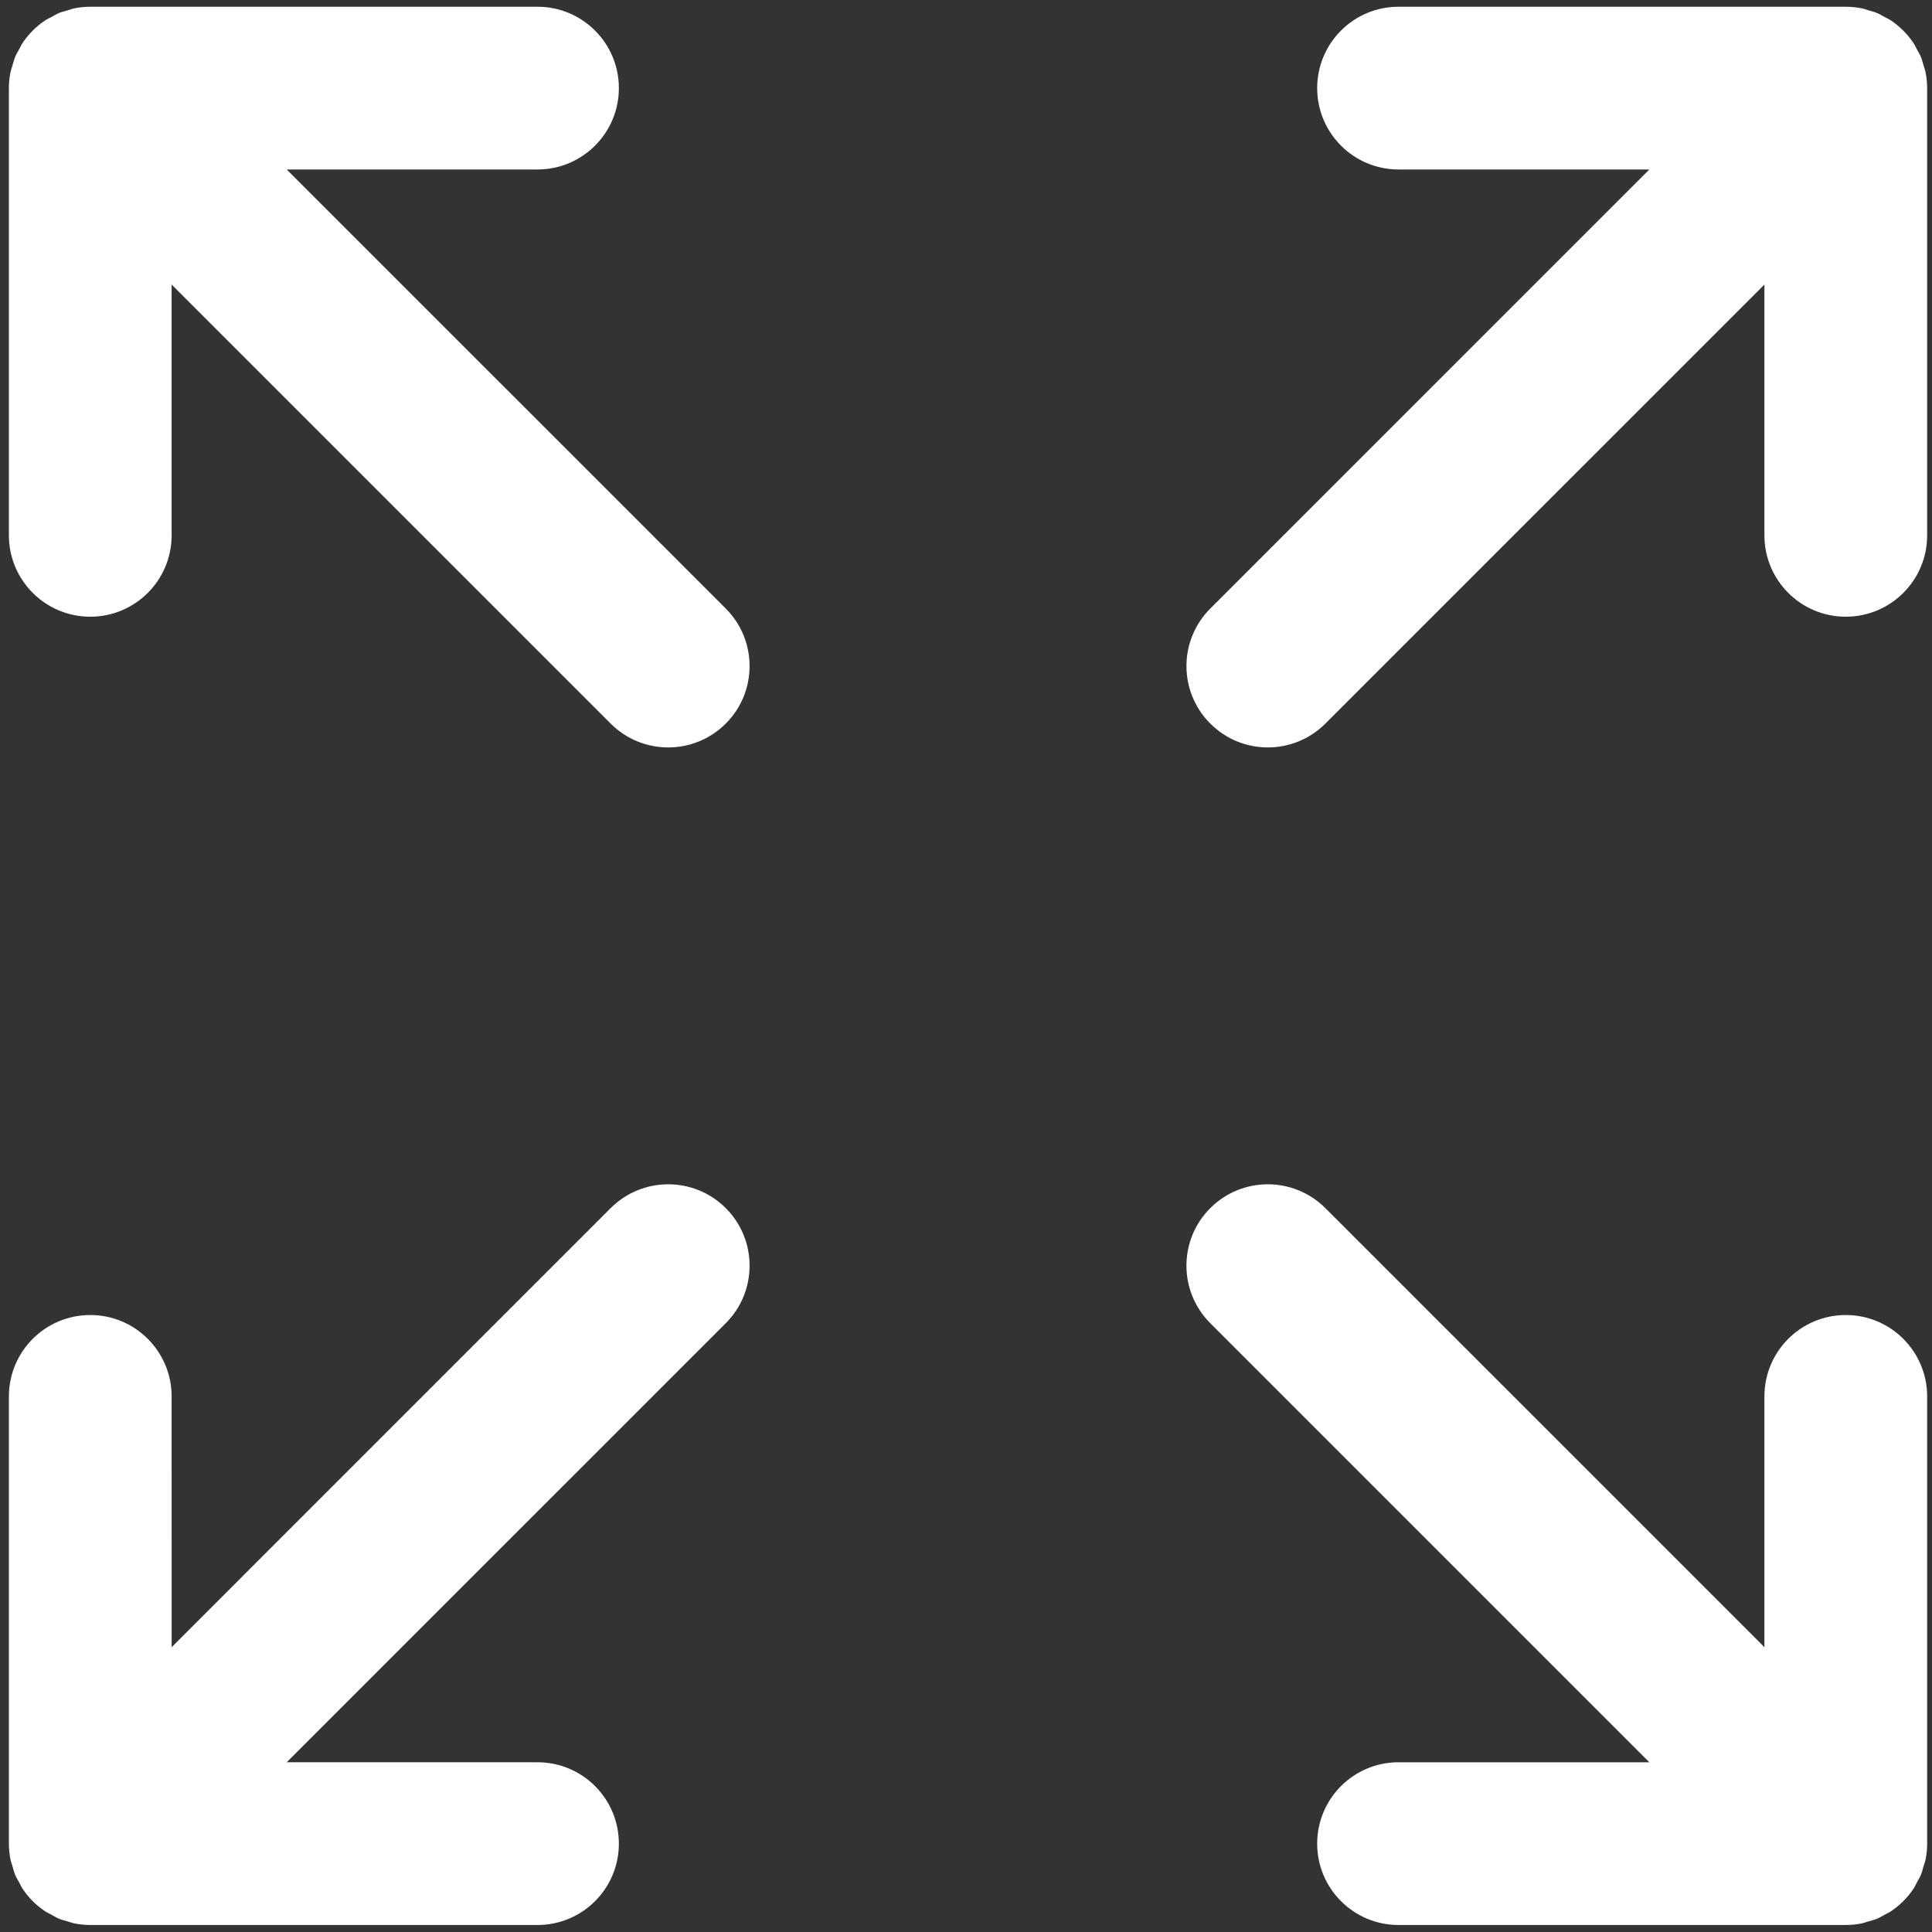 <svg version="1.0" preserveAspectRatio="xMidYMid meet" height="500" viewBox="0 0 375 375" zoomAndPan="magnify" width="500" xmlns:xlink="http://www.w3.org/1999/xlink" xmlns="http://www.w3.org/2000/svg"><rect x="0" y="0" width="375" height="375" fill="#333333" stroke="none"/><defs><clipPath id="87d8ace018"><path clip-rule="nonzero" d="M 230 229 L 375 229 L 375 374 L 230 374 Z M 230 229"></path></clipPath><clipPath id="79c9067b55"><path clip-rule="nonzero" d="M 187.906 -175.723 L 551.184 187.555 L 187.906 550.832 L -175.371 187.555 Z M 187.906 -175.723"></path></clipPath><clipPath id="6da4604a20"><path clip-rule="nonzero" d="M 187.906 -175.723 L 551.184 187.555 L 187.906 550.832 L -175.371 187.555 Z M 187.906 -175.723"></path></clipPath><clipPath id="e23247301e"><path clip-rule="nonzero" d="M 1 1 L 146 1 L 146 146 L 1 146 Z M 1 1"></path></clipPath><clipPath id="9b78071f98"><path clip-rule="nonzero" d="M 187.906 -175.723 L 551.184 187.555 L 187.906 550.832 L -175.371 187.555 Z M 187.906 -175.723"></path></clipPath><clipPath id="3ad62444b3"><path clip-rule="nonzero" d="M 187.906 -175.723 L 551.184 187.555 L 187.906 550.832 L -175.371 187.555 Z M 187.906 -175.723"></path></clipPath><clipPath id="278f420dca"><path clip-rule="nonzero" d="M 1 229 L 146 229 L 146 374 L 1 374 Z M 1 229"></path></clipPath><clipPath id="a934ac5d13"><path clip-rule="nonzero" d="M 187.906 -175.723 L 551.184 187.555 L 187.906 550.832 L -175.371 187.555 Z M 187.906 -175.723"></path></clipPath><clipPath id="20d983adc3"><path clip-rule="nonzero" d="M 187.906 -175.723 L 551.184 187.555 L 187.906 550.832 L -175.371 187.555 Z M 187.906 -175.723"></path></clipPath><clipPath id="112ff0f80f"><path clip-rule="nonzero" d="M 230 1 L 375 1 L 375 146 L 230 146 Z M 230 1"></path></clipPath><clipPath id="a4ca2b3089"><path clip-rule="nonzero" d="M 187.906 -175.723 L 551.184 187.555 L 187.906 550.832 L -175.371 187.555 Z M 187.906 -175.723"></path></clipPath><clipPath id="01d0edee3c"><path clip-rule="nonzero" d="M 187.906 -175.723 L 551.184 187.555 L 187.906 550.832 L -175.371 187.555 Z M 187.906 -175.723"></path></clipPath></defs><g clip-path="url(#87d8ace018)"><g clip-path="url(#79c9067b55)"><g clip-path="url(#6da4604a20)"><path fill-rule="nonzero" fill-opacity="1" d="M 361.363 373.332 C 361.812 373.238 362.23 373.07 362.668 372.941 C 363.219 372.781 363.773 372.652 364.309 372.434 C 364.828 372.219 365.297 371.922 365.789 371.656 C 366.199 371.43 366.629 371.246 367.027 370.984 C 368.758 369.828 370.242 368.34 371.402 366.609 C 371.664 366.211 371.848 365.781 372.074 365.367 C 372.34 364.879 372.637 364.41 372.852 363.891 C 373.07 363.355 373.199 362.801 373.359 362.25 C 373.488 361.812 373.66 361.395 373.75 360.945 C 373.953 359.922 374.059 358.883 374.059 357.84 L 374.059 271.039 C 374.062 262.32 366.984 255.242 358.266 255.246 C 349.543 255.242 342.469 262.316 342.473 271.039 L 342.473 319.719 L 257.254 234.5 C 251.082 228.328 241.082 228.328 234.914 234.496 C 228.746 240.664 228.746 250.664 234.914 256.836 L 320.133 342.055 L 271.461 342.055 C 262.734 342.051 255.664 349.125 255.664 357.848 C 255.664 362.207 257.434 366.156 260.289 369.016 C 263.148 371.871 267.098 373.641 271.457 373.641 L 358.258 373.641 C 359.301 373.641 360.336 373.535 361.363 373.332" fill="#ffffff"></path></g></g></g><g clip-path="url(#e23247301e)"><g clip-path="url(#9b78071f98)"><g clip-path="url(#3ad62444b3)"><path fill-rule="nonzero" fill-opacity="1" d="M 140.867 140.453 C 147.035 134.285 147.039 124.285 140.867 118.113 L 55.648 32.895 L 104.328 32.895 C 113.051 32.895 120.121 25.824 120.121 17.102 C 120.125 8.383 113.047 1.305 104.328 1.309 L 17.527 1.309 C 16.484 1.309 15.445 1.414 14.422 1.621 C 13.973 1.707 13.555 1.879 13.117 2.008 C 12.566 2.168 12.012 2.297 11.477 2.516 C 10.957 2.73 10.488 3.027 10 3.293 C 9.586 3.52 9.156 3.703 8.758 3.965 C 7.027 5.121 5.539 6.609 4.383 8.34 C 4.121 8.738 3.938 9.168 3.711 9.578 C 3.445 10.07 3.148 10.539 2.934 11.059 C 2.715 11.594 2.586 12.148 2.426 12.699 C 2.297 13.137 2.129 13.555 2.035 14.008 C 1.832 15.031 1.727 16.066 1.727 17.109 L 1.727 103.91 C 1.727 108.27 3.496 112.219 6.352 115.078 C 9.211 117.934 13.16 119.703 17.52 119.703 C 26.242 119.703 33.316 112.633 33.312 103.906 L 33.312 55.234 L 118.531 140.453 C 124.699 146.621 134.703 146.617 140.867 140.453" fill="#ffffff"></path></g></g></g><g clip-path="url(#278f420dca)"><g clip-path="url(#a934ac5d13)"><g clip-path="url(#20d983adc3)"><path fill-rule="nonzero" fill-opacity="1" d="M 104.328 342.055 L 55.652 342.051 L 140.871 256.836 C 147.035 250.668 147.039 240.668 140.871 234.496 C 134.699 228.328 124.699 228.332 118.531 234.496 L 33.316 319.715 L 33.312 271.039 C 33.316 262.32 26.242 255.242 17.52 255.246 C 8.797 255.242 1.727 262.316 1.727 271.039 L 1.727 357.84 C 1.727 358.879 1.836 359.918 2.039 360.941 C 2.129 361.398 2.301 361.816 2.43 362.258 C 2.59 362.805 2.715 363.359 2.934 363.891 C 3.148 364.406 3.441 364.875 3.711 365.363 C 3.934 365.777 4.121 366.211 4.387 366.609 C 4.965 367.473 5.621 368.281 6.352 369.016 C 7.086 369.746 7.895 370.402 8.758 370.98 C 9.156 371.246 9.59 371.43 10.004 371.656 C 10.492 371.922 10.961 372.219 11.477 372.434 C 12.008 372.652 12.562 372.777 13.109 372.938 C 13.547 373.066 13.969 373.238 14.426 373.328 C 15.449 373.531 16.488 373.641 17.527 373.641 L 104.328 373.641 C 113.051 373.641 120.125 366.57 120.121 357.848 C 120.125 349.125 113.051 342.051 104.328 342.055" fill="#ffffff"></path></g></g></g><g clip-path="url(#112ff0f80f)"><g clip-path="url(#a4ca2b3089)"><g clip-path="url(#01d0edee3c)"><path fill-rule="nonzero" fill-opacity="1" d="M 260.289 28.27 C 263.145 31.129 267.098 32.895 271.457 32.895 L 320.137 32.895 L 234.918 118.113 C 228.75 124.281 228.746 134.281 234.918 140.449 C 241.086 146.621 251.086 146.617 257.254 140.449 L 342.473 55.234 L 342.473 103.91 C 342.473 108.27 344.238 112.223 347.098 115.078 C 349.953 117.938 353.906 119.703 358.266 119.703 C 366.988 119.703 374.062 112.633 374.059 103.91 L 374.059 17.109 C 374.059 16.07 373.953 15.031 373.746 14.008 C 373.656 13.551 373.488 13.129 373.359 12.688 C 373.199 12.141 373.07 11.59 372.852 11.059 C 372.641 10.547 372.348 10.09 372.086 9.605 C 371.855 9.184 371.672 8.742 371.398 8.34 C 370.852 7.52 370.223 6.758 369.531 6.055 C 369.496 6.016 369.473 5.973 369.434 5.934 C 369.395 5.895 369.352 5.871 369.312 5.836 C 368.609 5.145 367.852 4.516 367.027 3.969 C 366.625 3.695 366.184 3.508 365.762 3.277 C 365.277 3.02 364.816 2.727 364.309 2.516 C 363.777 2.297 363.227 2.168 362.68 2.008 C 362.238 1.879 361.816 1.711 361.359 1.617 C 360.336 1.414 359.297 1.309 358.258 1.309 L 271.457 1.309 C 262.734 1.305 255.664 8.379 255.664 17.102 C 255.664 21.461 257.43 25.414 260.289 28.27" fill="#ffffff"></path></g></g></g></svg>